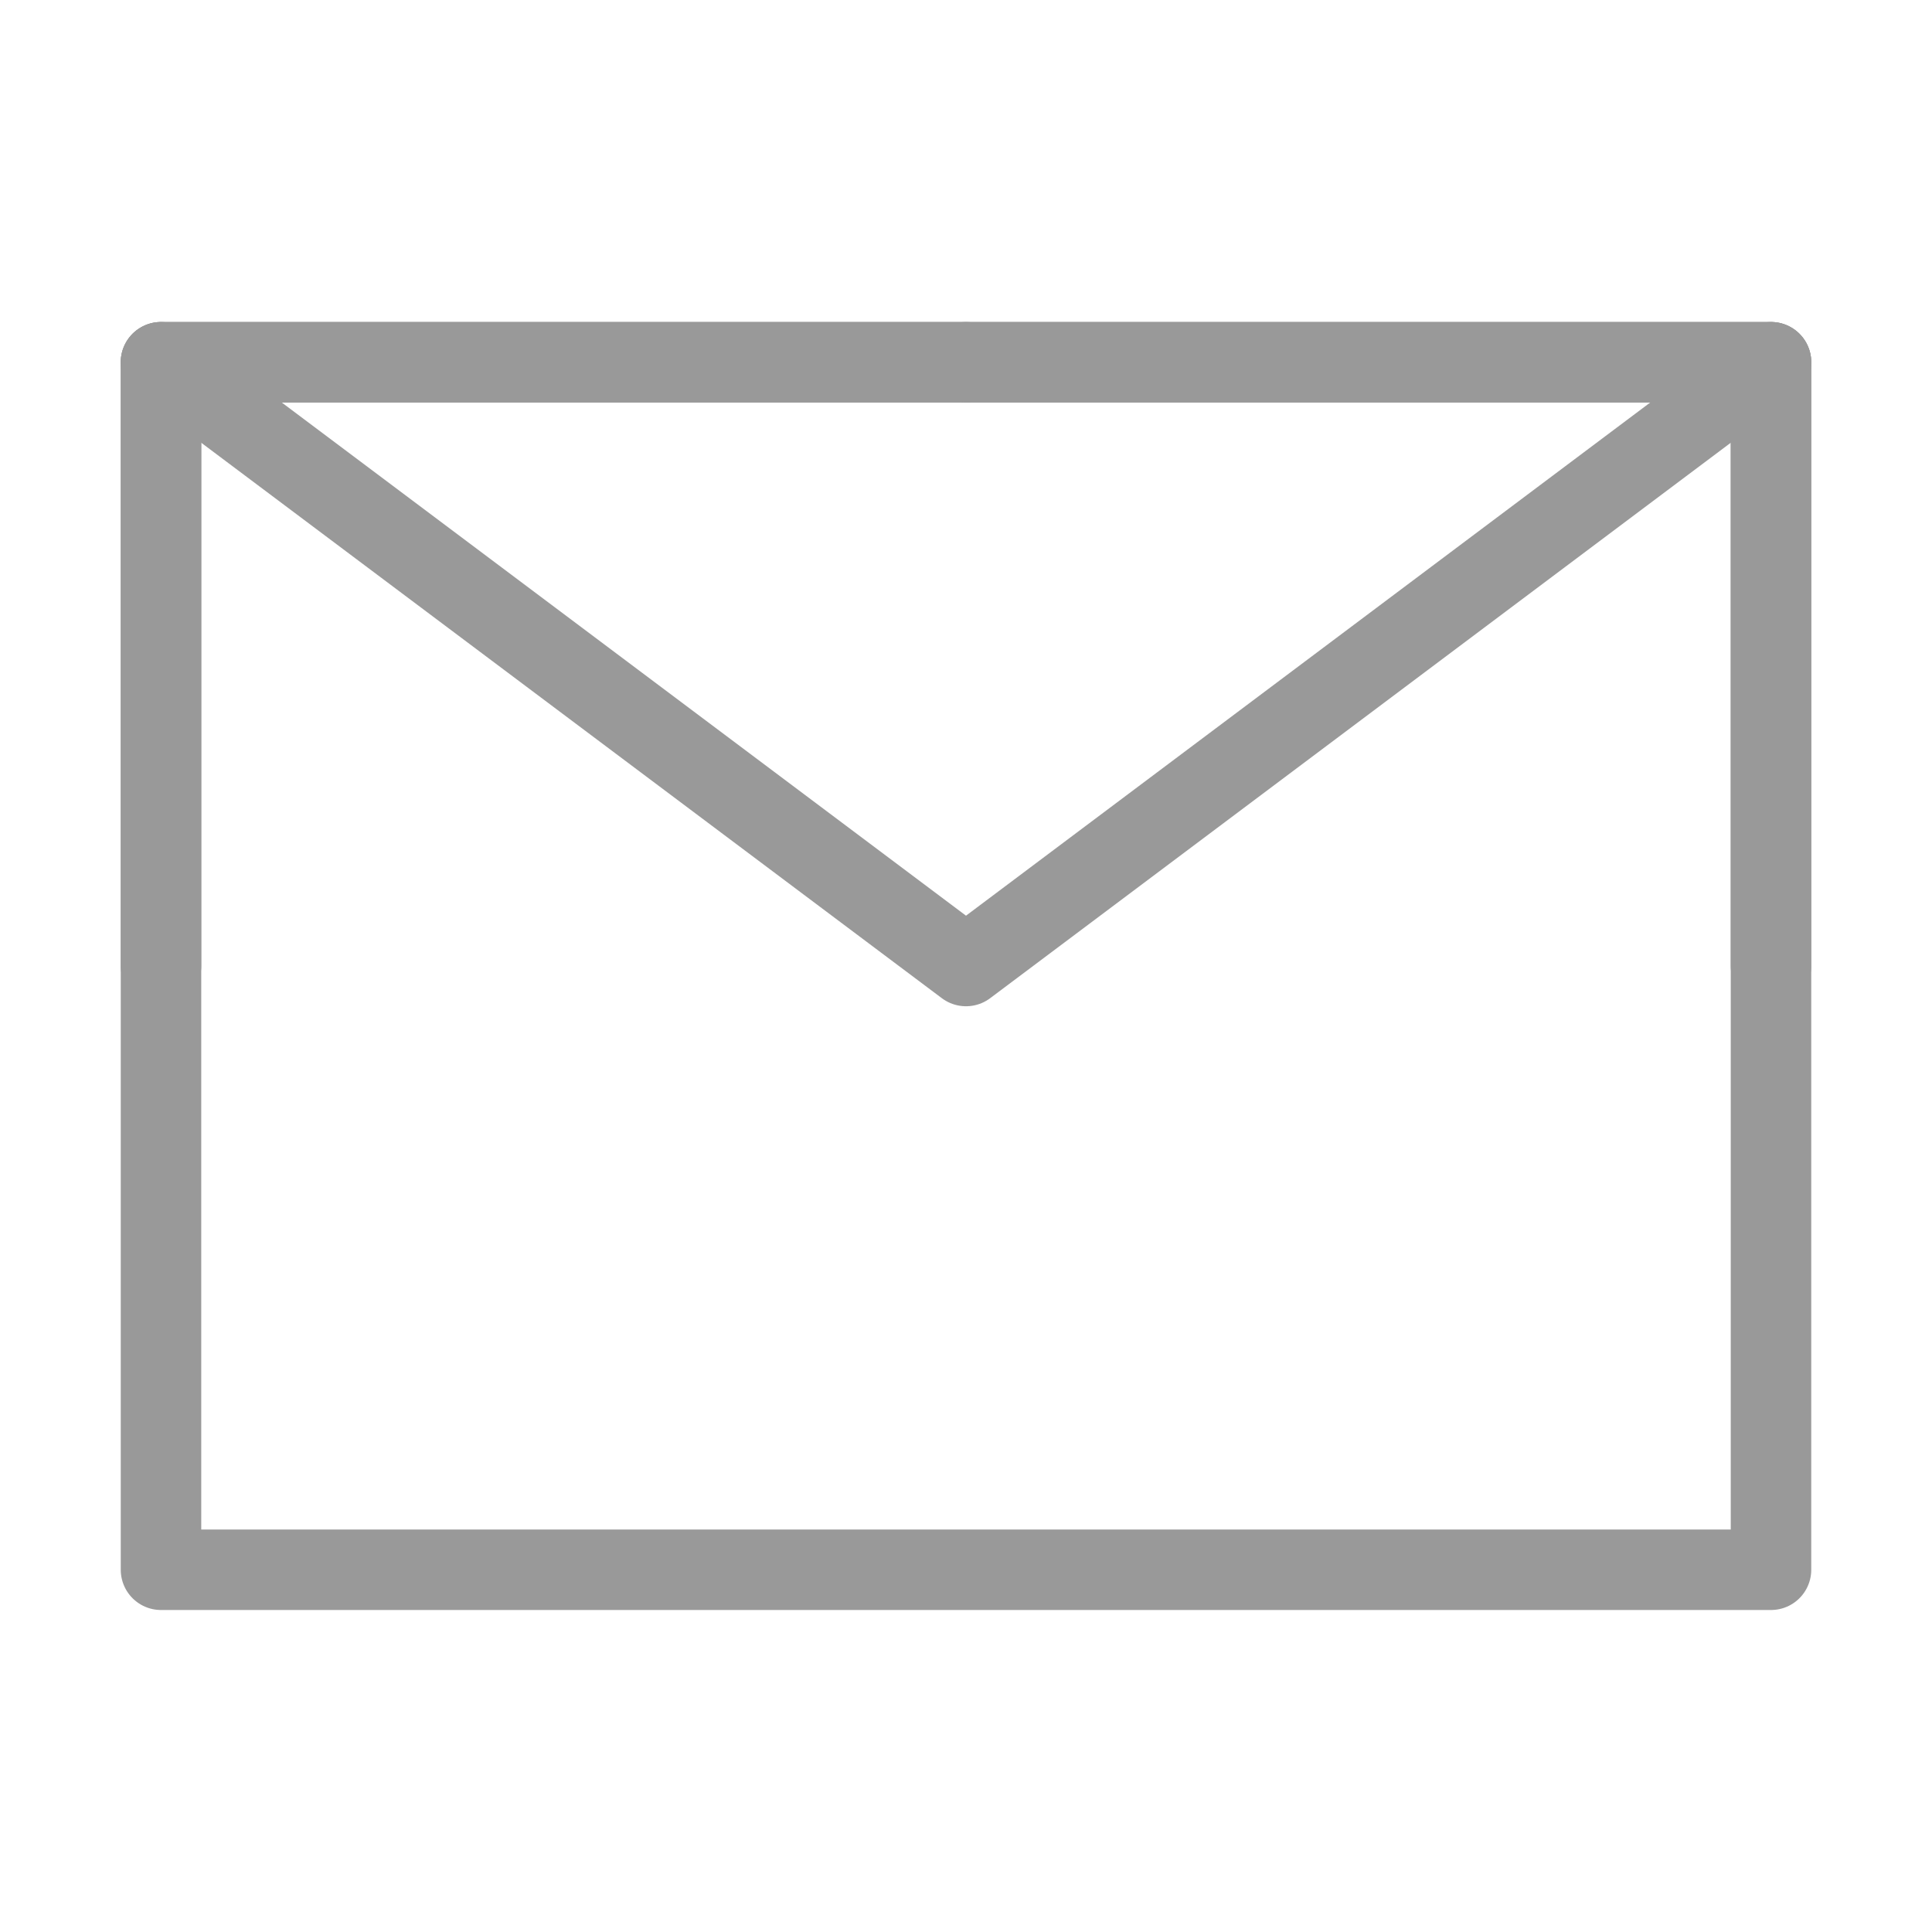 <svg width="24" height="24" viewBox="0 0 24 24" fill="none" xmlns="http://www.w3.org/2000/svg">
<path d="M2 19.5H22V12V4.5H12H2V12V19.5Z" stroke="#999999" stroke-linejoin="round"/>
<path d="M2 4.5L12 12L22 4.5" stroke="#999999" stroke-linecap="round" stroke-linejoin="round"/>
<path d="M12 4.5H2V12" stroke="#999999" stroke-linecap="round" stroke-linejoin="round"/>
<path d="M22 12V4.5H12" stroke="#999999" stroke-linecap="round" stroke-linejoin="round"/>
</svg>
